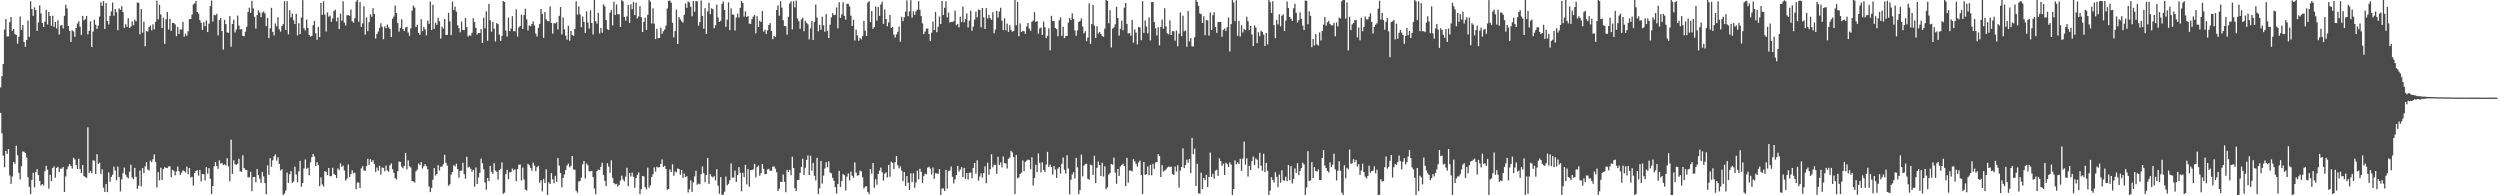 <?xml version="1.0" encoding="UTF-8"?>
<svg xmlns="http://www.w3.org/2000/svg" width="1920" height="150">
  <path d="M0 67.136h1v19.598H0zM1 58.510h1v43.907H1zM2 49.176h1v70.362H2zM3 22.725h1v105.745H3zM4 14.662h1v101.261H4zM5 27.971h1v90.186H5zM6 27.940h1v86.521H6zM7 16.975h1v117.712H7zM8 13.120h1v128.091H8zM9 23.629h1v111.950H9zM10 22.271h1v102.162H10zM11 26.238h1v99.438H11zM12 26.801h1v85.131H12zM13 33.530h1v85.721H13zM14 28.257h1v104.472H14zM15 12.673h1v125.107H15zM16 23.055h1v104.617H16zM17 19.178h1v97.071H17zM18 32.274h1v84.320H18zM19 35.924h1v81.600H19zM20 30.663h1v90.333H20zM21 15.736h1v120.338H21zM22 28.292h1v115.179H22zM23 0.997h1v148.107H23zM24 6.941h1v131.222H24zM25 12.156h1v120.577H25zM26 5.611h1v138.297H26zM27 7.738h1v124.369H27zM28 23.750h1v106.156H28zM29 17.205h1v117.254H29zM30 4.163h1v134.720H30zM31 10.290h1v132.211H31zM32 17.567h1v123.800H32zM33 20.753h1v121.669H33zM34 16.669h1v114.850H34zM35 7.595h1v119.717H35zM36 18.794h1v111.624H36zM37 9.198h1v135.692H37zM38 12.306h1v121.964H38zM39 19.877h1v119.218H39zM40 12.059h1v117.005H40zM41 20.598h1v107.238H41zM42 16.908h1v119.589H42zM43 21.826h1v107.162H43zM44 15.574h1v112.575H44zM45 26.514h1v105.651H45zM46 19.721h1v109.772H46zM47 19.165h1v110.367H47zM48 21.860h1v106.370H48zM49 12.159h1v135.294H49zM50 3.651h1v131.862H50zM51 6.449h1v123.534H51zM52 19.962h1v107.855H52zM53 23.795h1v102.262H53zM54 32.215h1v95.323H54zM55 23.271h1v106.234H55zM56 24.121h1v97.042H56zM57 28.193h1v94.283H57zM58 21.486h1v105.258H58zM59 18.091h1v111.691H59zM60 16.316h1v105.592H60zM61 20.518h1v109.375H61zM62 26.788h1v106.112H62zM63 12.186h1v114.586H63zM64 15.596h1v119.598H64zM65 14.702h1v121.278H65zM66 12.219h1v124.362H66zM67 26.420h1v71.394H67zM68 23.681h1v109.233H68zM69 16.435h1v114.854H69zM70 36.167h1v96.894H70zM71 24.280h1v98.848H71zM72 15.181h1v108.221H72zM73 19.009h1v114.613H73zM74 22.237h1v96.250H74zM75 19.621h1v106.284H75zM76 12.773h1v112.147H76zM77 1.677h1v132.029H77zM78 4.495h1v125.524H78zM79 0.798h1v143.355H79zM80 22.162h1v125.230H80zM81 2.310h1v138.950H81zM82 16.149h1v131.395H82zM83 18.764h1v113.657H83zM84 12.233h1v127.398H84zM85 8.766h1v127.142H85zM86 1.965h1v132.182H86zM87 12.080h1v115.893H87zM88 6.905h1v124.092H88zM89 9.359h1v129.071H89zM90 23.245h1v104.633H90zM91 6.431h1v129.577H91zM92 7.503h1v139.494H92zM93 4.726h1v133.080H93zM94 9.249h1v123.733H94zM95 21.380h1v107.332H95zM96 18.572h1v115.469H96zM97 20.610h1v115.292H97zM98 14.029h1v123.039H98zM99 21.515h1v110.450H99zM100 20.441h1v106.048H100zM101 16.370h1v119.989H101zM102 19.379h1v118.245H102zM103 15.071h1v113.878H103zM104 16.365h1v119.460H104zM105 1.949h1v143.053H105zM106 2.139h1v140.511H106zM107 26.353h1v104.600H107zM108 6.958h1v136.146H108zM109 25.100h1v103.977H109zM110 16.682h1v116.195H110zM111 35.550h1v92.241H111zM112 23.861h1v100.683H112zM113 24.229h1v105.993H113zM114 20.747h1v110.315H114zM115 19.683h1v103.627H115zM116 23.315h1v101.278H116zM117 18.668h1v103.641H117zM118 22.549h1v96.007H118zM119 16.728h1v107.574H119zM120 0.506h1v143.452H120zM121 14.839h1v117.386H121zM122 3.629h1v134.912H122zM123 11.118h1v117.663H123zM124 21.516h1v116.756H124zM125 13.624h1v116.175H125zM126 33.706h1v94.763H126zM127 14.798h1v114.097H127zM128 9.121h1v120.018H128zM129 22.617h1v105.213H129zM130 14.377h1v113.307H130zM131 23.711h1v112.340H131zM132 17.594h1v112.819H132zM133 17.688h1v113.459H133zM134 18.723h1v115.927H134zM135 27.870h1v103.838H135zM136 20.779h1v107.172H136zM137 26.101h1v105.496H137zM138 22.566h1v111.786H138zM139 22.682h1v109.910H139zM140 16.759h1v114.025H140zM141 28.179h1v103.266H141zM142 25.785h1v106.735H142zM143 27.456h1v100.477H143zM144 24.011h1v109.809H144zM145 14.688h1v114.321H145zM146 14.569h1v121.662H146zM147 11.147h1v124.686H147zM148 3.373h1v139.187H148zM149 2.636h1v130.293H149zM150 0.646h1v130.599H150zM151 9.186h1v121.594H151zM152 10.425h1v124.415H152zM153 15.394h1v115.094H153zM154 17.451h1v121.851H154zM155 22.960h1v110.674H155zM156 17.002h1v116.828H156zM157 20.109h1v118.476H157zM158 15.705h1v112.608H158zM159 24.617h1v108.772H159zM160 18.152h1v110.990H160zM161 4.655h1v132.607H161zM162 0.408h1v148.606H162zM163 16.521h1v126.367H163zM164 11.440h1v116.301H164zM165 11.758h1v112.601H165zM166 10.585h1v116.967H166zM167 27.123h1v102.584H167zM168 15.463h1v107.718H168zM169 13.823h1v111.830H169zM170 23.813h1v101.275H170zM171 38.030h1v88.750H171zM172 15.206h1v111.032H172zM173 18.558h1v108.460H173zM174 24.873h1v96.624H174zM175 25.177h1v102.625H175zM176 12.404h1v126.869H176zM177 35.856h1v71.402H177zM178 18.450h1v115.117H178zM179 15.103h1v108.105H179zM180 24.958h1v101.172H180zM181 22.685h1v103.892H181zM182 11.987h1v113.798H182zM183 19.662h1v102.304H183zM184 22.509h1v109.035H184zM185 22.381h1v109.588H185zM186 27.476h1v91.842H186zM187 27.851h1v101.206H187zM188 24.327h1v106.048H188zM189 20.538h1v110.098H189zM190 9.273h1v126.975H190zM191 5.865h1v130.252H191zM192 9.827h1v122.113H192zM193 0.653h1v146.219H193zM194 6.428h1v129.610H194zM195 12.843h1v122.981H195zM196 21.901h1v118.136H196zM197 11.590h1v118.298H197zM198 7.979h1v126.557H198zM199 9.650h1v127.616H199zM200 13.232h1v127.194H200zM201 9.710h1v122.322H201zM202 8.823h1v126.704H202zM203 10.277h1v130.362H203zM204 20.085h1v128.984H204zM205 13.873h1v113.144H205zM206 29.300h1v104.987H206zM207 21.685h1v99.811H207zM208 5.977h1v122.066H208zM209 24.461h1v98.698H209zM210 27.185h1v92.826H210zM211 18.000h1v100.504H211zM212 20.268h1v103.068H212zM213 13.255h1v107.543H213zM214 22.508h1v103.375H214zM215 24.281h1v106.637H215zM216 20.016h1v109.951H216zM217 18.514h1v132.666H217zM218 0.900h1v147.723H218zM219 23.007h1v123.348H219zM220 0.854h1v131.728H220zM221 26.386h1v114.116H221zM222 7.891h1v126.017H222zM223 13.342h1v118.042H223zM224 10.446h1v129.977H224zM225 15.511h1v123.839H225zM226 18.501h1v109.558H226zM227 10.641h1v123.466H227zM228 27.119h1v112.804H228zM229 17.840h1v113.719H229zM230 26.178h1v97.380H230zM231 13.481h1v129.932H231zM232 0.090h1v140.493H232zM233 21.701h1v107.657H233zM234 23.329h1v99.162H234zM235 15.063h1v114.592H235zM236 21.455h1v107.379H236zM237 26.876h1v107.794H237zM238 28.237h1v96.420H238zM239 27.471h1v93.258H239zM240 19.360h1v98.863H240zM241 16.084h1v104.130H241zM242 25.605h1v101.931H242zM243 30.544h1v93.977H243zM244 20.506h1v106.364H244zM245 28.483h1v114.541H245zM246 2.309h1v133.922H246zM247 11.379h1v130.303H247zM248 1.049h1v142.198H248zM249 11.180h1v120.280H249zM250 24.242h1v107.780H250zM251 9.449h1v125.052H251zM252 12.846h1v116.165H252zM253 11.916h1v123.413H253zM254 16.761h1v118.552H254zM255 14.114h1v114.705H255zM256 8.491h1v125.046H256zM257 7.400h1v126.993H257zM258 16.412h1v120.414H258zM259 13.428h1v115.937H259zM260 22.331h1v108.390H260zM261 10.478h1v114.944H261zM262 15.855h1v112.297H262zM263 0.947h1v126.202H263zM264 17.366h1v113.597H264zM265 19.534h1v119.127H265zM266 11.836h1v125.403H266zM267 11.545h1v114.786H267zM268 12.138h1v123.867H268zM269 7.252h1v126.508H269zM270 16.228h1v114.527H270zM271 17.440h1v115.756H271zM272 14.053h1v118.534H272zM273 1.237h1v144.058H273zM274 -2.274h1v142.358H274zM275 16.671h1v123.613H275zM276 1.573h1v142.739H276zM277 20.629h1v108.714H277zM278 17.971h1v109.709H278zM279 4.787h1v126.094H279zM280 26.590h1v104.671H280zM281 13.389h1v114.201H281zM282 23.922h1v98.086H282zM283 17.041h1v109.590H283zM284 11.051h1v111.158H284zM285 12.921h1v111.559H285zM286 6.366h1v116.658H286zM287 10.815h1v115.073H287zM288 29.592h1v102.398H288zM289 26.096h1v102.585H289zM290 24.220h1v106.923H290zM291 21.347h1v106.007H291zM292 17.874h1v116.234H292zM293 20.520h1v108.122H293zM294 30.179h1v98.688H294zM295 20.244h1v111.266H295zM296 21.636h1v105.482H296zM297 18.829h1v112.153H297zM298 21.075h1v110.761H298zM299 22.265h1v104.637H299zM300 28.485h1v96.989H300zM301 14.366h1v115.566H301zM302 12.666h1v120.042H302zM303 4.306h1v132.573H303zM304 9.987h1v127.875H304zM305 17.717h1v113.728H305zM306 24.271h1v99.787H306zM307 21.543h1v102.837H307zM308 14.799h1v113.148H308zM309 22.348h1v106.931H309zM310 23.876h1v103.520H310zM311 21.119h1v96.355H311zM312 20.474h1v109.571H312zM313 24.955h1v98.193H313zM314 27.517h1v100.123H314zM315 21.780h1v106.790H315zM316 8.161h1v130.887H316zM317 4.268h1v135.044H317zM318 5.889h1v134.279H318zM319 20.815h1v110.763H319zM320 18.985h1v111.204H320zM321 25.366h1v100.172H321zM322 26.689h1v100.175H322zM323 14.807h1v109.597H323zM324 23.861h1v105.558H324zM325 20.684h1v107.002H325zM326 22.589h1v103.530H326zM327 27.134h1v100.491H327zM328 15.749h1v114.226H328zM329 18.281h1v124.949H329zM330 1.171h1v146.394H330zM331 23.110h1v121.230H331zM332 3.734h1v134.353H332zM333 22.177h1v106.901H333zM334 17.362h1v117.429H334zM335 19.062h1v114.564H335zM336 13.660h1v113.165H336zM337 16.291h1v114.621H337zM338 29.577h1v98.525H338zM339 20.446h1v107.506H339zM340 21.919h1v104.253H340zM341 14.564h1v104.329H341zM342 26.769h1v98.315H342zM343 26.830h1v100.344H343zM344 9.806h1v132.834H344zM345 16.411h1v125.148H345zM346 26.985h1v107.116H346zM347 1.236h1v130.891H347zM348 7.733h1v119.162H348zM349 5.065h1v122.837H349zM350 8.927h1v116.803H350zM351 19.409h1v110.430H351zM352 21.655h1v114.796H352zM353 24.837h1v106.416H353zM354 16.532h1v114.385H354zM355 23.016h1v102.032H355zM356 23.172h1v110.603H356zM357 13.847h1v123.434H357zM358 20.785h1v99.612H358zM359 28.070h1v100.583H359zM360 27.148h1v100.908H360zM361 27.498h1v102.154H361zM362 25.156h1v106.816H362zM363 14.017h1v116.515H363zM364 16.939h1v126.436H364zM365 21.404h1v107.225H365zM366 26.483h1v114.857H366zM367 25.335h1v111.058H367zM368 25.347h1v107.406H368zM369 22.366h1v99.463H369zM370 32.953h1v92.437H370zM371 13.573h1v116.461H371zM372 21.710h1v118.466H372zM373 8.690h1v137.012H373zM374 31.313h1v105.323H374zM375 3.016h1v136.109H375zM376 15.573h1v111.875H376zM377 24.268h1v107.644H377zM378 16.819h1v116.724H378zM379 22.014h1v103.380H379zM380 31.831h1v99.132H380zM381 17.704h1v114.212H381zM382 18.579h1v119.413H382zM383 26.627h1v103.905H383zM384 31.514h1v98.145H384zM385 27.562h1v97.182H385zM386 0.781h1v148.076H386zM387 1.540h1v146.390H387zM388 23.455h1v110.274H388zM389 27.998h1v102.446H389zM390 13.499h1v124.145H390zM391 23.922h1v108.411H391zM392 21.929h1v110.182H392zM393 12.458h1v116.911H393zM394 23.923h1v106.719H394zM395 24.011h1v106.047H395zM396 7.094h1v131.964H396zM397 28.031h1v101.882H397zM398 21.015h1v105.480H398zM399 19.979h1v106.313H399zM400 11.272h1v127.333H400zM401 22.237h1v106.480H401zM402 11.586h1v126.257H402zM403 6.645h1v139.001H403zM404 14.881h1v131.441H404zM405 23.382h1v102.484H405zM406 19.508h1v107.382H406zM407 20.153h1v108.779H407zM408 18.504h1v112.608H408zM409 16.359h1v108.496H409zM410 19.662h1v107.548H410zM411 25.855h1v105.616H411zM412 28.037h1v100.364H412zM413 21.356h1v105.966H413zM414 18.340h1v121.927H414zM415 6.904h1v131.493H415zM416 10.655h1v136.270H416zM417 29.010h1v108.390H417zM418 9.225h1v131.392H418zM419 14.922h1v115.085H419zM420 16.170h1v133.589H420zM421 16.313h1v123.721H421zM422 4.935h1v136.430H422zM423 17.522h1v115.410H423zM424 25.828h1v111.953H424zM425 17.777h1v122.999H425zM426 18.043h1v116.972H426zM427 17.050h1v122.523H427zM428 22.627h1v98.752H428zM429 12.130h1v115.035H429zM430 5.363h1v127.429H430zM431 26.428h1v117.514H431zM432 13.391h1v123.237H432zM433 22.514h1v111.455H433zM434 27.414h1v103.217H434zM435 30.466h1v96.643H435zM436 19.760h1v105.912H436zM437 31.261h1v97.236H437zM438 23.764h1v103.602H438zM439 26.833h1v93.047H439zM440 27.565h1v102.590H440zM441 22.272h1v108.144H441zM442 0.970h1v145.564H442zM443 11.180h1v136.780H443zM444 4.890h1v134.531H444zM445 11.076h1v127.866H445zM446 20.890h1v115.504H446zM447 12.673h1v113.537H447zM448 16.774h1v106.855H448zM449 25.341h1v111.725H449zM450 8.654h1v116.938H450zM451 17.195h1v109.736H451zM452 21.925h1v109.645H452zM453 7.934h1v123.680H453zM454 17.640h1v113.567H454zM455 26.491h1v109.447H455zM456 -0.204h1v144.940H456zM457 16.301h1v132.829H457zM458 18.124h1v113.304H458zM459 9.836h1v120.372H459zM460 25.677h1v104.896H460zM461 21.377h1v106.731H461zM462 25.073h1v99.930H462zM463 3.335h1v130.920H463zM464 4.854h1v134.025H464zM465 15.323h1v127.554H465zM466 22.432h1v102.954H466zM467 23.021h1v104.853H467zM468 9.774h1v122.893H468zM469 7.627h1v115.553H469zM470 19.501h1v117.037H470zM471 1.394h1v139.204H471zM472 11.534h1v130.052H472zM473 3.374h1v137.789H473zM474 10.965h1v132.294H474zM475 10.964h1v131.086H475zM476 20.709h1v117.970H476zM477 0.125h1v134.774H477zM478 1.013h1v136.755H478zM479 13.005h1v126.218H479zM480 15.830h1v119.836H480zM481 12.521h1v116.284H481zM482 3.839h1v139.109H482zM483 17.634h1v115.290H483zM484 3.282h1v132.220H484zM485 7.046h1v125.500H485zM486 1.629h1v134.167H486zM487 11.583h1v132.580H487zM488 1.974h1v134.835H488zM489 14.205h1v120.066H489zM490 12.661h1v119.777H490zM491 4.702h1v144.401H491zM492 13.217h1v132.087H492zM493 24.553h1v110.576H493zM494 16.818h1v118.692H494zM495 13.555h1v130.217H495zM496 23.001h1v122.434H496zM497 11.403h1v117.385H497zM498 -2.395h1v146.525H498zM499 1.274h1v141.096H499zM500 18.024h1v117.943H500zM501 6.439h1v127.449H501zM502 18.160h1v110.408H502zM503 30.038h1v101.745H503zM504 22.056h1v105.988H504zM505 29.374h1v99.280H505zM506 29.129h1v99.300H506zM507 21.272h1v104.646H507zM508 26.002h1v96.428H508zM509 23.985h1v104.200H509zM510 22.639h1v104.713H510zM511 19.634h1v110.148H511zM512 6.516h1v139.223H512zM513 0.646h1v144.498H513zM514 0.409h1v129.743H514zM515 2.066h1v130.053H515zM516 17.490h1v108.652H516zM517 28.727h1v106.176H517zM518 23.908h1v107.755H518zM519 7.438h1v124.991H519zM520 33.796h1v95.548H520zM521 13.074h1v116.804H521zM522 14.876h1v119.295H522zM523 16.294h1v114.243H523zM524 17.400h1v119.212H524zM525 11.352h1v121.995H525zM526 2.665h1v133.413H526zM527 6.023h1v129.288H527zM528 1.088h1v146.721H528zM529 1.868h1v143.481H529zM530 5.140h1v133.419H530zM531 12.513h1v134.849H531zM532 0.764h1v139.318H532zM533 8.950h1v126.515H533zM534 0.817h1v130.309H534zM535 0.999h1v140.859H535zM536 19.714h1v121.282H536zM537 16.889h1v124.614H537zM538 0.344h1v133.451H538zM539 12.169h1v115.675H539zM540 22.028h1v110.999H540zM541 6.312h1v133.620H541zM542 26.081h1v108.268H542zM543 8.762h1v112.514H543zM544 2.091h1v139.179H544zM545 10.850h1v122.940H545zM546 6.371h1v129.169H546zM547 7.035h1v129.230H547zM548 21.688h1v113.649H548zM549 19.428h1v119.123H549zM550 3.571h1v126.358H550zM551 13.479h1v129.142H551zM552 16.873h1v131.934H552zM553 15.916h1v120.102H553zM554 2.978h1v147.629H554zM555 1.129h1v148.291H555zM556 7.661h1v139.519H556zM557 20.603h1v115.037H557zM558 15.070h1v127.321H558zM559 1.904h1v139.238H559zM560 23.198h1v115.258H560zM561 6.468h1v119.068H561zM562 11.107h1v125.324H562zM563 11.377h1v125.023H563zM564 23.441h1v107.572H564zM565 13.454h1v126.235H565zM566 10.462h1v123.956H566zM567 13.448h1v114.893H567zM568 6.060h1v126.642H568zM569 0.877h1v146.021H569zM570 2.249h1v130.499H570zM571 12.769h1v123.357H571zM572 8.732h1v117.887H572zM573 12.991h1v128.686H573zM574 12.379h1v117.501H574zM575 18.213h1v125.185H575zM576 18.271h1v112.319H576zM577 14.702h1v115.975H577zM578 12.744h1v117.192H578zM579 11.515h1v114.372H579zM580 25.590h1v110.656H580zM581 12.496h1v115.687H581zM582 20.753h1v106.393H582zM583 15.941h1v119.042H583zM584 16.945h1v116.130H584zM585 8.311h1v117.634H585zM586 24.248h1v105.419H586zM587 22.848h1v110.999H587zM588 26.043h1v107.547H588zM589 23.305h1v106.842H589zM590 19.178h1v110.463H590zM591 17.739h1v113.365H591zM592 23.762h1v107.477H592zM593 30.080h1v98.009H593zM594 27.662h1v100.096H594zM595 28.324h1v101.250H595zM596 7.679h1v124.577H596zM597 4.089h1v142.566H597zM598 12.071h1v132.828H598zM599 0.996h1v138.612H599zM600 5.878h1v133.844H600zM601 15.461h1v118.572H601zM602 19.855h1v119.774H602zM603 20.109h1v127.552H603zM604 26.578h1v103.946H604zM605 12.899h1v119.344H605zM606 2.651h1v127.832H606zM607 1.015h1v133.606H607zM608 22.610h1v97.837H608zM609 1.132h1v127.948H609zM610 5.694h1v138.847H610zM611 0.434h1v146.285H611zM612 14.176h1v124.151H612zM613 16.271h1v121.901H613zM614 22.133h1v110.639H614zM615 14.930h1v113.266H615zM616 13.613h1v108.293H616zM617 23.962h1v110.423H617zM618 15.910h1v112.981H618zM619 17.512h1v105.309H619zM620 18.617h1v100.740H620zM621 30.279h1v104.195H621zM622 21.806h1v97.803H622zM623 16.213h1v114.873H623zM624 30.692h1v94.354H624zM625 16.836h1v118.197H625zM626 3.531h1v135.061H626zM627 13.459h1v107.789H627zM628 24.001h1v124.927H628zM629 19.173h1v125.423H629zM630 22.875h1v100.674H630zM631 12.778h1v128.213H631zM632 19.388h1v115.450H632zM633 24.380h1v105.032H633zM634 10.850h1v113.784H634zM635 23.641h1v104.839H635zM636 29.220h1v94.677H636zM637 18.978h1v113.569H637zM638 13.288h1v119.861H638zM639 10.116h1v126.437H639zM640 11.688h1v127.164H640zM641 11.326h1v132.357H641zM642 5.725h1v142.906H642zM643 21.769h1v119.615H643zM644 1.682h1v129.526H644zM645 13.655h1v129.918H645zM646 11.007h1v128.047H646zM647 1.673h1v132.036H647zM648 12.200h1v122.348H648zM649 15.126h1v131.228H649zM650 2.896h1v132.806H650zM651 2.993h1v130.235H651zM652 4.913h1v133.693H652zM653 12.008h1v119.852H653zM654 19.911h1v115.059H654zM655 15.162h1v121.395H655zM656 31.090h1v93.619H656zM657 22.702h1v109.819H657zM658 27.245h1v107.634H658zM659 31.270h1v103.328H659zM660 29.093h1v101.920H660zM661 30.254h1v101.374H661zM662 27.715h1v108.506H662zM663 16.039h1v128.753H663zM664 23.535h1v119.860H664zM665 27.604h1v115.300H665zM666 2.013h1v145.416H666zM667 0.878h1v148.119H667zM668 16.970h1v112.933H668zM669 8.457h1v124.741H669zM670 22.129h1v103.071H670zM671 20.806h1v123.440H671zM672 4.977h1v132.647H672zM673 15.792h1v126.097H673zM674 5.356h1v128.259H674zM675 12.208h1v118.755H675zM676 3.492h1v125.203H676zM677 1.407h1v130.857H677zM678 18.332h1v120.403H678zM679 7.272h1v126.137H679zM680 14.597h1v117.753H680zM681 20.159h1v116.158H681zM682 17.267h1v109.425H682zM683 11.455h1v124.296H683zM684 21.564h1v102.712H684zM685 20.693h1v104.332H685zM686 26.595h1v103.287H686zM687 28.818h1v95.801H687zM688 26.368h1v93.463H688zM689 24.432h1v102.506H689zM690 20.356h1v108.952H690zM691 32.061h1v95.699H691zM692 12.894h1v118.129H692zM693 16.270h1v122.825H693zM694 13.235h1v118.917H694zM695 8.904h1v133.889H695zM696 0.291h1v134.941H696zM697 12.428h1v127.935H697zM698 8.756h1v137.210H698zM699 0.144h1v132.937H699zM700 13.453h1v126.446H700zM701 8.691h1v124.417H701zM702 11.445h1v132.682H702zM703 8.659h1v131.528H703zM704 7.438h1v123.561H704zM705 0.886h1v136.852H705zM706 7.507h1v122.067H706zM707 12.400h1v119.550H707zM708 17.975h1v122.531H708zM709 26.206h1v109.074H709zM710 24.238h1v109.130H710zM711 21.963h1v111.923H711zM712 21.913h1v106.868H712zM713 26.124h1v101.918H713zM714 31.514h1v97.998H714zM715 25.085h1v108.943H715zM716 16.535h1v112.116H716zM717 23.037h1v114.264H717zM718 9.102h1v123.916H718zM719 24.746h1v108.499H719zM720 20.529h1v113.046H720zM721 12.713h1v117.177H721zM722 18.408h1v135.431H722zM723 0.736h1v144.110H723zM724 11.581h1v132.991H724zM725 5.941h1v140.805H725zM726 1.009h1v129.474H726zM727 13.425h1v131.430H727zM728 9.606h1v121.842H728zM729 17.255h1v113.676H729zM730 16.730h1v111.173H730zM731 16.732h1v119.061H731zM732 16.370h1v124.478H732zM733 8.071h1v129.669H733zM734 19.421h1v114.967H734zM735 18.314h1v109.143H735zM736 21.012h1v110.821H736zM737 12.824h1v117.384H737zM738 16.965h1v111.428H738zM739 5.046h1v131.019H739zM740 17.081h1v111.907H740zM741 14.713h1v122.685H741zM742 10.299h1v122.580H742zM743 21.117h1v116.799H743zM744 15.855h1v116.853H744zM745 8.204h1v124.330H745zM746 23.614h1v113.347H746zM747 20.375h1v108.587H747zM748 15.073h1v110.045H748zM749 8.927h1v124.507H749zM750 13.306h1v109.820H750zM751 7.342h1v131.316H751zM752 7.688h1v127.910H752zM753 20.974h1v112.148H753zM754 6.165h1v130.287H754zM755 13.331h1v119.636H755zM756 22.239h1v105.505H756zM757 6.229h1v134.523H757zM758 14.160h1v110.836H758zM759 11.524h1v122.745H759zM760 14.002h1v115.963H760zM761 15.231h1v103.240H761zM762 9.415h1v119.105H762zM763 25.537h1v100.922H763zM764 22.640h1v104.023H764zM765 8.335h1v125.218H765zM766 13.459h1v106.947H766zM767 8.888h1v117.872H767zM768 5.921h1v118.873H768zM769 15.924h1v112.651H769zM770 23.131h1v97.032H770zM771 14.061h1v111.236H771zM772 23.267h1v102.251H772zM773 18.184h1v111.274H773zM774 24.455h1v97.501H774zM775 19.354h1v101.640H775zM776 22.936h1v92.882H776zM777 24.390h1v92.669H777zM778 23.833h1v96.795H778zM779 -5.354h1v154.350H779zM780 19.408h1v99.563H780zM781 1.453h1v135.497H781zM782 27.823h1v108.520H782zM783 17.965h1v115.643H783zM784 24.565h1v108.062H784zM785 23.581h1v99.633H785zM786 24.000h1v107.450H786zM787 26.014h1v98.406H787zM788 20.386h1v102.980H788zM789 17.654h1v104.861H789zM790 22.006h1v100.998H790zM791 23.664h1v106.294H791zM792 16.710h1v103.994H792zM793 15.885h1v126.626H793zM794 9.369h1v127.372H794zM795 16.818h1v109.747H795zM796 16.175h1v116.077H796zM797 25.877h1v91.977H797zM798 21.885h1v103.140H798zM799 21.099h1v111.309H799zM800 26.822h1v97.854H800zM801 16.529h1v113.955H801zM802 20.960h1v111.060H802zM803 29.241h1v97.158H803zM804 27.458h1v89.201H804zM805 21.775h1v106.406H805zM806 38.641h1v87.763H806zM807 12.148h1v116.185H807zM808 16.082h1v118.004H808zM809 16.243h1v111.220H809zM810 21.475h1v108.767H810zM811 22.446h1v114.204H811zM812 27.875h1v101.599H812zM813 15.630h1v112.610H813zM814 13.354h1v119.916H814zM815 27.530h1v98.273H815zM816 20.535h1v100.401H816zM817 29.277h1v101.132H817zM818 27.703h1v105.575H818zM819 27.586h1v91.644H819zM820 17.366h1v112.069H820zM821 13.905h1v135.370H821zM822 15.423h1v122.609H822zM823 10.270h1v123.723H823zM824 14.515h1v117.718H824zM825 23.387h1v113.684H825zM826 27.496h1v93.768H826zM827 23.371h1v105.123H827zM828 16.826h1v132.326H828zM829 16.196h1v129.763H829zM830 14.147h1v104.606H830zM831 20.442h1v115.056H831zM832 25.648h1v101.537H832zM833 23.983h1v102.052H833zM834 31.592h1v94.158H834zM835 28.824h1v108.555H835zM836 2.630h1v135.411H836zM837 33.710h1v92.741H837zM838 18.476h1v108.436H838zM839 3.841h1v130.532H839zM840 19.728h1v99.907H840zM841 29.127h1v111.566H841zM842 20.111h1v108.806H842zM843 25.743h1v98.333H843zM844 24.481h1v102.216H844zM845 26.069h1v109.059H845zM846 27.612h1v97.398H846zM847 28.231h1v107.395H847zM848 21.991h1v105.774H848zM849 -2.828h1v148.196H849zM850 0.716h1v143.139H850zM851 17.844h1v116.308H851zM852 7.853h1v125.152H852zM853 36.443h1v89.465H853zM854 21.983h1v104.512H854zM855 21.016h1v100.011H855zM856 18.711h1v113.829H856zM857 5.170h1v135.933H857zM858 13.796h1v115.972H858zM859 27.351h1v107.758H859zM860 22.130h1v105.711H860zM861 15.895h1v110.894H861zM862 23.268h1v102.423H862zM863 5.831h1v121.651H863zM864 2.323h1v140.634H864zM865 18.343h1v102.920H865zM866 25.758h1v114.543H866zM867 25.304h1v105.639H867zM868 27.456h1v103.532H868zM869 15.193h1v116.436H869zM870 32.789h1v89.460H870zM871 22.522h1v101.410H871zM872 25.053h1v100.705H872zM873 34.089h1v93.846H873zM874 20.637h1v104.102H874zM875 21.076h1v102.282H875zM876 30.898h1v103.492H876zM877 0.898h1v148.158H877zM878 25.224h1v99.192H878zM879 15.717h1v118.636H879zM880 20.437h1v113.321H880zM881 25.663h1v102.207H881zM882 13.317h1v121.241H882zM883 31.006h1v95.560H883zM884 1.578h1v133.083H884zM885 1.590h1v124.283H885zM886 16.941h1v112.734H886zM887 21.690h1v103.151H887zM888 27.265h1v97.163H888zM889 20.821h1v97.561H889zM890 34.809h1v85.123H890zM891 20.659h1v115.273H891zM892 15.051h1v111.821H892zM893 22.062h1v109.720H893zM894 6.326h1v124.595H894zM895 20.311h1v109.890H895zM896 25.608h1v103.073H896zM897 26.345h1v101.556H897zM898 15.601h1v112.778H898zM899 26.874h1v101.101H899zM900 23.838h1v109.859H900zM901 24.014h1v110.338H901zM902 31.226h1v96.647H902zM903 23.431h1v108.284H903zM904 35.535h1v91.411H904zM905 25.807h1v118.323H905zM906 9.577h1v121.381H906zM907 27.797h1v100.475H907zM908 12.041h1v101.886H908zM909 24.019h1v105.108H909zM910 23.443h1v103.329H910zM911 35.962h1v86.654H911zM912 8.460h1v116.530H912zM913 31.730h1v90.325H913zM914 29.238h1v103.763H914zM915 35.586h1v70.320H915zM916 35.693h1v82.709H916zM917 28.645h1v85.498H917zM918 -1.156h1v143.940H918zM919 1.454h1v124.322H919zM920 4.507h1v143.945H920zM921 10.276h1v138.530H921zM922 10.902h1v121.696H922zM923 17.596h1v127.600H923zM924 12.507h1v124.218H924zM925 27.018h1v111.398H925zM926 15.313h1v119.001H926zM927 15.612h1v128.094H927zM928 27.317h1v108.659H928zM929 9.584h1v107.615H929zM930 23.064h1v112.787H930zM931 11.683h1v121.775H931zM932 9.346h1v127.943H932zM933 20.771h1v110.238H933zM934 25.175h1v105.160H934zM935 16.944h1v118.079H935zM936 16.880h1v104.723H936zM937 16.912h1v106.811H937zM938 28.220h1v99.062H938zM939 22.901h1v102.803H939zM940 21.924h1v112.492H940zM941 23.777h1v101.276H941zM942 20.961h1v105.113H942zM943 13.445h1v114.822H943zM944 39.533h1v85.164H944zM945 18.551h1v107.884H945zM946 -0.740h1v152.628H946zM947 1.771h1v143.406H947zM948 16.217h1v106.897H948zM949 0.156h1v126.077H949zM950 27.570h1v97.107H950zM951 16.005h1v109.927H951zM952 28.043h1v93.881H952zM953 19.459h1v111.823H953zM954 24.931h1v96.811H954zM955 22.165h1v86.609H955zM956 23.107h1v103.378H956zM957 12.808h1v108.785H957zM958 16.326h1v119.286H958zM959 23.142h1v104.174H959zM960 19.943h1v110.742H960zM961 26.531h1v97.205H961zM962 35.394h1v84.895H962zM963 19.572h1v107.259H963zM964 21.168h1v100.491H964zM965 33.131h1v89.548H965zM966 24.755h1v104.505H966zM967 27.786h1v89.551H967zM968 23.536h1v103.698H968zM969 24.580h1v106.580H969zM970 26.516h1v91.550H970zM971 35.395h1v96.833H971zM972 25.292h1v99.859H972zM973 34.021h1v97.172H973zM974 -6.548h1v156.839H974zM975 1.581h1v144.832H975zM976 9.942h1v126.164H976zM977 0.983h1v137.244H977zM978 19.309h1v120.954H978zM979 29.274h1v103.045H979zM980 15.482h1v120.336H980zM981 18.745h1v124.956H981zM982 10.944h1v123.151H982zM983 20.263h1v120.050H983zM984 12.103h1v118.653H984zM985 10.998h1v127.392H985zM986 23.783h1v115.037H986zM987 15.845h1v119.934H987zM988 1.147h1v137.996H988zM989 6.197h1v120.409H989zM990 13.040h1v125.405H990zM991 14.425h1v113.222H991zM992 16.013h1v124.946H992zM993 6.372h1v130.986H993zM994 2.854h1v126.458H994zM995 9.944h1v122.887H995zM996 17.349h1v107.946H996zM997 15.389h1v119.086H997zM998 9.508h1v121.824H998zM999 14.444h1v114.651H999zM1000 19.631h1v105.322H1000zM1001 23.034h1v103.267H1001zM1002 0.470h1v157.138H1002zM1003 0.598h1v143.388H1003zM1004 18.629h1v97.503H1004zM1005 8.713h1v130.353H1005zM1006 12.139h1v126.366H1006zM1007 36.237h1v88.355H1007zM1008 29.970h1v106.876H1008zM1009 34.925h1v93.450H1009zM1010 26.184h1v105.135H1010zM1011 34.067h1v97.714H1011zM1012 35.000h1v95.025H1012zM1013 24.899h1v113.326H1013zM1014 31.085h1v107.182H1014zM1015 23.718h1v97.642H1015zM1016 18.911h1v96.336H1016zM1017 13.091h1v114.058H1017zM1018 19.727h1v109.296H1018zM1019 17.093h1v114.187H1019zM1020 16.014h1v116.494H1020zM1021 18.390h1v106.286H1021zM1022 19.456h1v108.931H1022zM1023 19.473h1v107.043H1023zM1024 17.516h1v100.576H1024zM1025 27.874h1v102.168H1025zM1026 17.192h1v121.390H1026zM1027 20.310h1v110.802H1027zM1028 13.470h1v110.330H1028zM1029 14.258h1v116.849H1029zM1030 0.992h1v146.921H1030zM1031 -0.679h1v152.195H1031zM1032 -0.223h1v127.219H1032zM1033 14.345h1v122.628H1033zM1034 1.859h1v127.009H1034zM1035 38.765h1v91.311H1035zM1036 12.897h1v101.940H1036zM1037 23.180h1v102.663H1037zM1038 18.758h1v106.518H1038zM1039 17.699h1v104.591H1039zM1040 15.503h1v109.108H1040zM1041 15.300h1v107.469H1041zM1042 28.717h1v99.169H1042zM1043 21.144h1v104.984H1043zM1044 30.978h1v103.356H1044zM1045 13.686h1v117.238H1045zM1046 24.029h1v101.706H1046zM1047 20.713h1v111.443H1047zM1048 12.668h1v123.022H1048zM1049 14.820h1v122.303H1049zM1050 14.969h1v120.138H1050zM1051 12.859h1v114.378H1051zM1052 10.171h1v122.500H1052zM1053 16.845h1v114.548H1053zM1054 25.740h1v105.382H1054zM1055 20.680h1v106.988H1055zM1056 18.882h1v114.221H1056zM1057 17.854h1v112.436H1057zM1058 6.664h1v149.434H1058zM1059 0.542h1v149.021H1059zM1060 15.009h1v122.625H1060zM1061 9.869h1v129.475H1061zM1062 15.336h1v123.809H1062zM1063 22.719h1v105.712H1063zM1064 16.714h1v103.526H1064zM1065 13.875h1v115.668H1065zM1066 24.079h1v104.039H1066zM1067 43.910h1v79.652H1067zM1068 17.002h1v102.044H1068zM1069 16.384h1v119.962H1069zM1070 15.231h1v113.248H1070zM1071 30.355h1v95.497H1071zM1072 18.177h1v108.497H1072zM1073 29.698h1v94.753H1073zM1074 25.188h1v94.264H1074zM1075 22.913h1v100.863H1075zM1076 25.039h1v105.064H1076zM1077 26.869h1v97.404H1077zM1078 33.643h1v87.833H1078zM1079 27.651h1v98.554H1079zM1080 21.453h1v103.107H1080zM1081 27.005h1v93.222H1081zM1082 23.801h1v91.414H1082zM1083 29.224h1v92.165H1083zM1084 25.253h1v103.293H1084zM1085 16.901h1v113.252H1085zM1086 -0.869h1v137.368H1086zM1087 1.093h1v151.995H1087zM1088 15.467h1v113.580H1088zM1089 1.019h1v145.829H1089zM1090 23.943h1v110.960H1090zM1091 2.399h1v133.793H1091zM1092 23.981h1v117.535H1092zM1093 23.947h1v97.015H1093zM1094 24.685h1v102.608H1094zM1095 17.374h1v113.566H1095zM1096 12.545h1v120.648H1096zM1097 16.477h1v117.824H1097zM1098 25.502h1v112.946H1098zM1099 4.932h1v131.937H1099zM1100 25.620h1v108.169H1100zM1101 29.639h1v105.897H1101zM1102 21.829h1v110.974H1102zM1103 18.367h1v111.761H1103zM1104 22.739h1v103.391H1104zM1105 36.784h1v78.481H1105zM1106 21.638h1v98.324H1106zM1107 23.079h1v96.404H1107zM1108 26.704h1v99.621H1108zM1109 28.930h1v96.857H1109zM1110 22.273h1v106.426H1110zM1111 32.139h1v98.937H1111zM1112 21.929h1v92.578H1112zM1113 26.513h1v99.588H1113zM1114 17.987h1v116.789H1114zM1115 2.086h1v150.881H1115zM1116 4.797h1v117.782H1116zM1117 7.200h1v133.413H1117zM1118 20.175h1v116.918H1118zM1119 10.007h1v125.531H1119zM1120 16.719h1v118.760H1120zM1121 10.909h1v122.925H1121zM1122 15.039h1v115.168H1122zM1123 8.879h1v117.570H1123zM1124 18.014h1v107.329H1124zM1125 15.226h1v121.491H1125zM1126 13.221h1v115.030H1126zM1127 26.527h1v106.545H1127zM1128 13.519h1v113.477H1128zM1129 34.719h1v89.275H1129zM1130 17.796h1v105.890H1130zM1131 19.044h1v103.565H1131zM1132 27.181h1v94.572H1132zM1133 23.112h1v101.313H1133zM1134 19.575h1v114.473H1134zM1135 35.440h1v87.351H1135zM1136 23.439h1v102.102H1136zM1137 21.197h1v107.352H1137zM1138 28.083h1v89.879H1138zM1139 22.881h1v103.025H1139zM1140 22.123h1v103.259H1140zM1141 25.944h1v101.372H1141zM1142 18.030h1v104.040H1142zM1143 0.085h1v150.281H1143zM1144 17.448h1v120.382H1144zM1145 19.271h1v117.599H1145zM1146 8.871h1v124.130H1146zM1147 7.411h1v109.711H1147zM1148 10.957h1v123.255H1148zM1149 18.847h1v111.864H1149zM1150 7.518h1v126.691H1150zM1151 19.687h1v119.833H1151zM1152 9.700h1v128.835H1152zM1153 9.712h1v129.474H1153zM1154 11.300h1v121.606H1154zM1155 15.464h1v112.727H1155zM1156 24.273h1v101.206H1156zM1157 19.198h1v102.042H1157zM1158 21.216h1v117.338H1158zM1159 31.454h1v97.202H1159zM1160 20.129h1v105.758H1160zM1161 17.121h1v103.204H1161zM1162 13.691h1v119.275H1162zM1163 18.489h1v110.185H1163zM1164 20.735h1v104.020H1164zM1165 13.186h1v118.622H1165zM1166 9.200h1v121.775H1166zM1167 7.882h1v128.723H1167zM1168 12.670h1v115.626H1168zM1169 14.226h1v115.995H1169zM1170 26.876h1v94.792H1170zM1171 -2.007h1v151.710H1171zM1172 14.640h1v120.897H1172zM1173 8.399h1v140.333H1173zM1174 21.114h1v114.438H1174zM1175 15.894h1v109.117H1175zM1176 15.047h1v110.563H1176zM1177 27.754h1v101.917H1177zM1178 25.127h1v102.228H1178zM1179 23.066h1v112.626H1179zM1180 20.960h1v107.682H1180zM1181 20.920h1v102.505H1181zM1182 24.540h1v97.206H1182zM1183 26.182h1v96.757H1183zM1184 25.416h1v100.447H1184zM1185 19.065h1v107.807H1185zM1186 29.846h1v97.550H1186zM1187 22.858h1v102.361H1187zM1188 29.587h1v88.377H1188zM1189 25.902h1v101.243H1189zM1190 36.577h1v81.962H1190zM1191 31.366h1v96.288H1191zM1192 30.533h1v89.296H1192zM1193 23.660h1v104.766H1193zM1194 32.664h1v88.102H1194zM1195 21.649h1v106.203H1195zM1196 25.031h1v97.460H1196zM1197 23.332h1v103.075H1197zM1198 19.145h1v106.167H1198zM1199 0.748h1v149.425H1199zM1200 17.811h1v125.331H1200zM1201 13.526h1v114.849H1201zM1202 -0.240h1v139.372H1202zM1203 15.953h1v113.556H1203zM1204 17.955h1v118.037H1204zM1205 4.953h1v131.574H1205zM1206 18.351h1v119.957H1206zM1207 8.126h1v126.231H1207zM1208 11.495h1v125.014H1208zM1209 5.357h1v130.738H1209zM1210 1.396h1v128.831H1210zM1211 14.239h1v115.848H1211zM1212 12.517h1v115.212H1212zM1213 13.734h1v124.873H1213zM1214 15.743h1v122.765H1214zM1215 20.123h1v122.544H1215zM1216 9.178h1v127.793H1216zM1217 8.266h1v131.537H1217zM1218 14.766h1v119.978H1218zM1219 16.229h1v118.642H1219zM1220 12.344h1v124.878H1220zM1221 18.761h1v118.139H1221zM1222 14.313h1v124.686H1222zM1223 25.846h1v115.251H1223zM1224 25.710h1v106.049H1224zM1225 32.091h1v101.840H1225zM1226 16.196h1v113.336H1226zM1227 -2.750h1v152.689H1227zM1228 0.807h1v146.074H1228zM1229 14.656h1v123.376H1229zM1230 14.292h1v118.491H1230zM1231 19.381h1v112.684H1231zM1232 19.872h1v111.699H1232zM1233 25.758h1v102.211H1233zM1234 25.998h1v102.041H1234zM1235 20.042h1v110.784H1235zM1236 13.604h1v114.254H1236zM1237 24.659h1v100.808H1237zM1238 18.059h1v107.862H1238zM1239 28.453h1v94.582H1239zM1240 8.301h1v114.346H1240zM1241 22.895h1v104.376H1241zM1242 17.840h1v111.228H1242zM1243 11.987h1v115.173H1243zM1244 10.534h1v121.082H1244zM1245 25.299h1v115.040H1245zM1246 13.021h1v114.258H1246zM1247 18.892h1v114.274H1247zM1248 25.217h1v102.532H1248zM1249 23.060h1v111.685H1249zM1250 17.632h1v109.837H1250zM1251 14.091h1v117.116H1251zM1252 16.819h1v123.491H1252zM1253 12.771h1v116.422H1253zM1254 21.595h1v113.333H1254zM1255 -0.978h1v152.046H1255zM1256 5.609h1v143.279H1256zM1257 14.182h1v117.172H1257zM1258 12.523h1v125.291H1258zM1259 15.846h1v110.194H1259zM1260 15.537h1v124.955H1260zM1261 21.635h1v103.946H1261zM1262 21.054h1v114.259H1262zM1263 14.084h1v123.527H1263zM1264 18.462h1v111.759H1264zM1265 14.198h1v116.942H1265zM1266 16.084h1v107.296H1266zM1267 31.067h1v98.219H1267zM1268 23.261h1v103.901H1268zM1269 13.349h1v109.167H1269zM1270 15.027h1v117.260H1270zM1271 10.059h1v120.711H1271zM1272 17.901h1v108.082H1272zM1273 4.470h1v134.391H1273zM1274 20.437h1v111.620H1274zM1275 10.836h1v125.448H1275zM1276 16.848h1v118.345H1276zM1277 10.651h1v129.867H1277zM1278 12.015h1v131.340H1278zM1279 19.019h1v114.486H1279zM1280 29.492h1v97.530H1280zM1281 31.304h1v86.318H1281zM1282 21.121h1v104.412H1282zM1283 -0.361h1v153.185H1283zM1284 1.344h1v148.403H1284zM1285 9.414h1v122.968H1285zM1286 1.656h1v138.283H1286zM1287 0.974h1v127.010H1287zM1288 17.694h1v110.543H1288zM1289 15.938h1v119.842H1289zM1290 20.147h1v114.236H1290zM1291 12.407h1v130.137H1291zM1292 19.420h1v108.851H1292zM1293 27.130h1v111.229H1293zM1294 16.387h1v113.547H1294zM1295 26.988h1v107.164H1295zM1296 14.282h1v115.942H1296zM1297 25.104h1v104.494H1297zM1298 15.993h1v110.146H1298zM1299 24.910h1v99.602H1299zM1300 14.553h1v118.868H1300zM1301 28.933h1v104.291H1301zM1302 4.669h1v123.567H1302zM1303 23.301h1v103.058H1303zM1304 38.692h1v81.217H1304zM1305 20.875h1v94.027H1305zM1306 17.347h1v106.232H1306zM1307 36.553h1v79.664H1307zM1308 33.679h1v92.930H1308zM1309 37.233h1v86.947H1309zM1310 21.541h1v95.452H1310zM1311 -1.805h1v147.570H1311zM1312 1.795h1v138.479H1312zM1313 22.747h1v108.934H1313zM1314 1.400h1v136.695H1314zM1315 23.780h1v105.457H1315zM1316 19.246h1v118.504H1316zM1317 9.978h1v138.044H1317zM1318 17.771h1v121.279H1318zM1319 1.045h1v139.588H1319zM1320 15.182h1v131.823H1320zM1321 22.644h1v120.565H1321zM1322 14.723h1v115.649H1322zM1323 12.828h1v128.312H1323zM1324 18.497h1v107.956H1324zM1325 10.911h1v136.140H1325zM1326 18.723h1v105.013H1326zM1327 19.600h1v118.689H1327zM1328 26.561h1v104.041H1328zM1329 18.258h1v110.278H1329zM1330 27.457h1v99.889H1330zM1331 17.728h1v110.825H1331zM1332 20.432h1v112.474H1332zM1333 19.448h1v100.161H1333zM1334 22.778h1v107.647H1334zM1335 17.622h1v115.271H1335zM1336 19.726h1v95.671H1336zM1337 33.409h1v98.609H1337zM1338 23.851h1v100.937H1338zM1339 1.837h1v146.045H1339zM1340 0.934h1v147.841H1340zM1341 0.595h1v133.323H1341zM1342 4.780h1v127.104H1342zM1343 2.613h1v137.611H1343zM1344 13.360h1v121.581H1344zM1345 9.607h1v133.895H1345zM1346 1.192h1v136.653H1346zM1347 6.908h1v131.793H1347zM1348 15.665h1v117.726H1348zM1349 7.510h1v126.874H1349zM1350 17.574h1v112.173H1350zM1351 13.436h1v114.515H1351zM1352 4.662h1v127.329H1352zM1353 8.944h1v123.892H1353zM1354 9.204h1v121.058H1354zM1355 27.080h1v106.428H1355zM1356 28.331h1v96.340H1356zM1357 20.578h1v108.834H1357zM1358 39.619h1v71.047H1358zM1359 18.096h1v108.714H1359zM1360 31.393h1v98.243H1360zM1361 39.997h1v80.728H1361zM1362 28.149h1v83.199H1362zM1363 44.221h1v78.409H1363zM1364 47.077h1v73.651H1364zM1365 37.664h1v79.589H1365zM1366 26.100h1v94.074H1366zM1367 3.074h1v144.713H1367zM1368 2.858h1v145.216H1368zM1369 1.013h1v133.032H1369zM1370 0.229h1v137.675H1370zM1371 1.003h1v144.890H1371zM1372 11.777h1v122.500H1372zM1373 13.067h1v117.685H1373zM1374 5.963h1v131.137H1374zM1375 17.431h1v116.541H1375zM1376 4.090h1v124.881H1376zM1377 23.951h1v111.006H1377zM1378 9.672h1v127.789H1378zM1379 1.637h1v138.955H1379zM1380 16.169h1v111.900H1380zM1381 0.638h1v142.357H1381zM1382 0.450h1v140.986H1382zM1383 0.837h1v123.093H1383zM1384 16.475h1v132.337H1384zM1385 15.689h1v128.081H1385zM1386 21.613h1v111.045H1386zM1387 9.882h1v120.222H1387zM1388 20.701h1v107.969H1388zM1389 22.413h1v109.005H1389zM1390 12.855h1v122.252H1390zM1391 20.852h1v113.031H1391zM1392 23.283h1v106.996H1392zM1393 17.267h1v110.451H1393zM1394 24.525h1v106.187H1394zM1395 1.550h1v148.069H1395zM1396 3.260h1v140.230H1396zM1397 11.964h1v124.596H1397zM1398 3.565h1v126.860H1398zM1399 16.737h1v130.573H1399zM1400 6.160h1v134.030H1400zM1401 5.655h1v127.453H1401zM1402 5.563h1v123.380H1402zM1403 30.983h1v99.444H1403zM1404 20.703h1v108.193H1404zM1405 16.660h1v117.747H1405zM1406 14.767h1v114.172H1406zM1407 13.407h1v127.832H1407zM1408 21.537h1v113.279H1408zM1409 6.448h1v132.671H1409zM1410 3.170h1v146.046H1410zM1411 7.850h1v125.685H1411zM1412 7.961h1v133.237H1412zM1413 12.321h1v136.670H1413zM1414 16.286h1v123.176H1414zM1415 15.399h1v115.915H1415zM1416 15.025h1v109.325H1416zM1417 16.141h1v115.381H1417zM1418 12.809h1v113.475H1418zM1419 29.991h1v103.172H1419zM1420 24.233h1v106.420H1420zM1421 25.097h1v109.150H1421zM1422 13.943h1v118.984H1422zM1423 -3.968h1v147.707H1423zM1424 0.536h1v145.300H1424zM1425 16.379h1v121.940H1425zM1426 18.305h1v131.212H1426zM1427 10.765h1v131.281H1427zM1428 4.250h1v134.658H1428zM1429 1.999h1v142.341H1429zM1430 13.248h1v121.468H1430zM1431 0.970h1v135.992H1431zM1432 13.330h1v130.863H1432zM1433 11.734h1v121.760H1433zM1434 11.519h1v117.286H1434zM1435 3.665h1v140.627H1435zM1436 13.513h1v120.193H1436zM1437 10.421h1v127.571H1437zM1438 1.150h1v147.344H1438zM1439 18.347h1v116.892H1439zM1440 12.421h1v126.741H1440zM1441 21.638h1v126.383H1441zM1442 14.006h1v127.167H1442zM1443 9.113h1v124.695H1443zM1444 16.042h1v121.669H1444zM1445 8.143h1v127.854H1445zM1446 16.594h1v117.366H1446zM1447 1.104h1v135.134H1447zM1448 14.392h1v115.861H1448zM1449 0.583h1v146.839H1449zM1450 13.567h1v134.320H1450zM1451 1.868h1v146.439H1451zM1452 5.835h1v136.083H1452zM1453 12.525h1v128.294H1453zM1454 18.925h1v119.427H1454zM1455 4.264h1v128.118H1455zM1456 27.884h1v104.712H1456zM1457 15.183h1v122.606H1457zM1458 10.773h1v124.414H1458zM1459 5.154h1v114.147H1459zM1460 16.972h1v111.283H1460zM1461 23.173h1v109.855H1461zM1462 19.300h1v113.153H1462zM1463 14.017h1v111.578H1463zM1464 18.699h1v116.873H1464zM1465 2.741h1v138.762H1465zM1466 5.841h1v142.127H1466zM1467 21.145h1v106.293H1467zM1468 9.969h1v135.877H1468zM1469 21.236h1v123.007H1469zM1470 15.641h1v128.564H1470zM1471 28.804h1v107.236H1471zM1472 1.547h1v129.837H1472zM1473 21.773h1v107.993H1473zM1474 18.962h1v127.529H1474zM1475 15.893h1v114.748H1475zM1476 23.003h1v125.593H1476zM1477 21.575h1v115.072H1477zM1478 17.812h1v111.865H1478zM1479 8.346h1v126.511H1479zM1480 1.421h1v143.907H1480zM1481 11.956h1v124.860H1481zM1482 18.675h1v110.801H1482zM1483 18.214h1v118.289H1483zM1484 32.229h1v92.479H1484zM1485 20.899h1v106.279H1485zM1486 24.887h1v111.736H1486zM1487 24.091h1v101.316H1487zM1488 30.626h1v93.758H1488zM1489 24.225h1v103.049H1489zM1490 23.979h1v107.149H1490zM1491 16.196h1v111.290H1491zM1492 17.079h1v104.865H1492zM1493 -2.865h1v131.776H1493zM1494 1.189h1v137.339H1494zM1495 10.136h1v124.487H1495zM1496 7.784h1v140.206H1496zM1497 23.934h1v107.588H1497zM1498 14.947h1v120.605H1498zM1499 16.062h1v111.912H1499zM1500 21.554h1v106.164H1500zM1501 16.250h1v123.200H1501zM1502 1.354h1v129.014H1502zM1503 14.028h1v119.475H1503zM1504 14.902h1v115.865H1504zM1505 10.221h1v126.623H1505zM1506 7.732h1v129.638H1506zM1507 14.580h1v132.203H1507zM1508 0.904h1v144.886H1508zM1509 12.809h1v128.053H1509zM1510 2.847h1v144.804H1510zM1511 8.784h1v127.234H1511zM1512 2.519h1v132.302H1512zM1513 10.167h1v122.700H1513zM1514 20.552h1v103.276H1514zM1515 23.834h1v108.016H1515zM1516 14.670h1v114.803H1516zM1517 23.841h1v108.829H1517zM1518 31.665h1v99.873H1518zM1519 24.917h1v112.634H1519zM1520 30.207h1v107.922H1520zM1521 15.274h1v122.037H1521zM1522 -1.482h1v145.907H1522zM1523 20.127h1v111.363H1523zM1524 13.776h1v133.024H1524zM1525 26.023h1v108.360H1525zM1526 17.046h1v108.017H1526zM1527 25.077h1v103.907H1527zM1528 13.543h1v115.075H1528zM1529 22.182h1v109.173H1529zM1530 15.736h1v115.359H1530zM1531 12.860h1v119.446H1531zM1532 26.621h1v96.864H1532zM1533 31.820h1v94.773H1533zM1534 18.510h1v110.376H1534zM1535 19.545h1v113.836H1535zM1536 4.405h1v143.878H1536zM1537 -0.224h1v138.703H1537zM1538 27.843h1v113.403H1538zM1539 3.480h1v139.488H1539zM1540 20.588h1v107.562H1540zM1541 16.197h1v123.685H1541zM1542 22.301h1v125.756H1542zM1543 5.751h1v139.251H1543zM1544 20.796h1v108.224H1544zM1545 17.321h1v110.147H1545zM1546 17.901h1v118.740H1546zM1547 3.508h1v132.975H1547zM1548 10.813h1v121.834H1548zM1549 19.478h1v109.089H1549zM1550 2.062h1v145.013H1550zM1551 0.929h1v135.123H1551zM1552 1.137h1v138.366H1552zM1553 2.803h1v139.674H1553zM1554 14.784h1v115.901H1554zM1555 17.229h1v110.157H1555zM1556 25.923h1v100.700H1556zM1557 15.191h1v116.488H1557zM1558 14.510h1v112.159H1558zM1559 30.272h1v97.662H1559zM1560 21.724h1v111.539H1560zM1561 14.366h1v123.638H1561zM1562 13.016h1v124.432H1562zM1563 27.787h1v107.851H1563zM1564 -2.044h1v148.808H1564zM1565 13.046h1v122.796H1565zM1566 10.644h1v126.766H1566zM1567 1.399h1v142.340H1567zM1568 10.856h1v133.347H1568zM1569 3.109h1v141.991H1569zM1570 13.370h1v111.780H1570zM1571 13.396h1v126.980H1571zM1572 9.024h1v128.466H1572zM1573 18.974h1v115.374H1573zM1574 17.729h1v115.832H1574zM1575 28.395h1v98.031H1575zM1576 9.114h1v122.763H1576zM1577 13.349h1v120.797H1577zM1578 1.125h1v142.048H1578zM1579 2.920h1v143.513H1579zM1580 27.276h1v107.241H1580zM1581 1.128h1v133.125H1581zM1582 19.388h1v122.450H1582zM1583 30.579h1v81.912H1583zM1584 30.217h1v99.976H1584zM1585 25.815h1v103.476H1585zM1586 20.749h1v115.601H1586zM1587 18.468h1v118.191H1587zM1588 22.448h1v109.202H1588zM1589 24.486h1v103.065H1589zM1590 21.327h1v114.797H1590zM1591 29.638h1v103.907H1591zM1592 -3.362h1v151.856H1592zM1593 26.688h1v111.063H1593zM1594 9.482h1v131.404H1594zM1595 1.112h1v136.867H1595zM1596 13.041h1v132.988H1596zM1597 9.887h1v121.600H1597zM1598 12.682h1v122.781H1598zM1599 17.390h1v117.226H1599zM1600 26.679h1v109.530H1600zM1601 7.519h1v119.803H1601zM1602 8.234h1v129.004H1602zM1603 12.305h1v133.193H1603zM1604 18.733h1v114.359H1604zM1605 21.819h1v100.968H1605zM1606 5.165h1v141.382H1606zM1607 8.881h1v139.150H1607zM1608 1.922h1v142.906H1608zM1609 12.601h1v120.682H1609zM1610 1.339h1v126.562H1610zM1611 10.880h1v117.937H1611zM1612 0.894h1v124.749H1612zM1613 0.737h1v135.505H1613zM1614 0.826h1v142.356H1614zM1615 15.678h1v122.180H1615zM1616 0.785h1v128.715H1616zM1617 8.790h1v131.877H1617zM1618 5.515h1v134.974H1618zM1619 19.342h1v114.696H1619zM1620 2.866h1v138.356H1620zM1621 7.822h1v127.359H1621zM1622 7.601h1v138.719H1622zM1623 29.519h1v109.154H1623zM1624 22.894h1v112.854H1624zM1625 12.631h1v119.852H1625zM1626 20.229h1v116.019H1626zM1627 14.734h1v127.379H1627zM1628 15.724h1v117.595H1628zM1629 12.418h1v124.504H1629zM1630 23.202h1v111.174H1630zM1631 18.108h1v124.369H1631zM1632 14.350h1v115.525H1632zM1633 22.091h1v110.370H1633zM1634 4.512h1v130.601H1634zM1635 15.121h1v134.849H1635zM1636 0.981h1v148.135H1636zM1637 18.646h1v121.667H1637zM1638 5.929h1v139.151H1638zM1639 8.993h1v123.150H1639zM1640 15.235h1v126.273H1640zM1641 3.131h1v129.868H1641zM1642 17.842h1v115.872H1642zM1643 21.189h1v118.345H1643zM1644 16.051h1v115.599H1644zM1645 20.783h1v105.934H1645zM1646 7.607h1v121.510H1646zM1647 25.442h1v123.439H1647zM1648 1.387h1v145.037H1648zM1649 18.750h1v120.727H1649zM1650 1.347h1v136.012H1650zM1651 10.835h1v124.374H1651zM1652 23.325h1v120.317H1652zM1653 16.421h1v111.062H1653zM1654 11.507h1v130.940H1654zM1655 17.743h1v118.113H1655zM1656 2.997h1v136.007H1656zM1657 21.265h1v109.288H1657zM1658 9.337h1v130.419H1658zM1659 13.533h1v120.332H1659zM1660 18.050h1v104.667H1660zM1661 9.845h1v124.285H1661zM1662 0.839h1v141.522H1662zM1663 12.816h1v132.867H1663zM1664 7.980h1v140.677H1664zM1665 21.295h1v109.710H1665zM1666 5.136h1v129.031H1666zM1667 11.638h1v122.855H1667zM1668 20.601h1v114.256H1668zM1669 8.852h1v131.311H1669zM1670 10.865h1v136.288H1670zM1671 15.022h1v124.940H1671zM1672 16.839h1v115.201H1672zM1673 1.053h1v138.031H1673zM1674 18.108h1v115.870H1674zM1675 6.509h1v128.030H1675zM1676 1.993h1v132.023H1676zM1677 0.862h1v148.158H1677zM1678 11.810h1v136.399H1678zM1679 16.078h1v107.296H1679zM1680 16.793h1v109.339H1680zM1681 24.452h1v108.625H1681zM1682 15.836h1v112.153H1682zM1683 20.578h1v108.978H1683zM1684 12.620h1v127.901H1684zM1685 15.225h1v110.959H1685zM1686 7.733h1v118.110H1686zM1687 18.944h1v97.460H1687zM1688 18.948h1v109.429H1688zM1689 22.639h1v111.392H1689zM1690 13.025h1v134.702H1690zM1691 2.110h1v134.166H1691zM1692 8.776h1v130.263H1692zM1693 22.797h1v98.273H1693zM1694 16.338h1v124.389H1694zM1695 28.815h1v96.373H1695zM1696 22.860h1v107.634H1696zM1697 19.671h1v109.781H1697zM1698 10.661h1v125.116H1698zM1699 10.649h1v131.755H1699zM1700 20.193h1v102.147H1700zM1701 10.049h1v128.232H1701zM1702 25.902h1v110.333H1702zM1703 28.247h1v103.781H1703zM1704 8.974h1v136.181H1704zM1705 3.530h1v144.750H1705zM1706 25.739h1v103.102H1706zM1707 23.849h1v102.896H1707zM1708 19.969h1v91.686H1708zM1709 13.099h1v121.930H1709zM1710 28.110h1v87.735H1710zM1711 19.464h1v102.861H1711zM1712 16.646h1v121.922H1712zM1713 16.589h1v110.220H1713zM1714 2.065h1v124.325H1714zM1715 13.261h1v112.947H1715zM1716 16.671h1v111.361H1716zM1717 25.480h1v87.163H1717zM1718 12.970h1v138.259H1718zM1719 3.611h1v146.022H1719zM1720 12.309h1v124.827H1720zM1721 7.922h1v119.961H1721zM1722 16.922h1v114.297H1722zM1723 16.102h1v132.694H1723zM1724 11.913h1v121.576H1724zM1725 20.534h1v103.621H1725zM1726 10.432h1v131.784H1726zM1727 15.403h1v104.610H1727zM1728 19.476h1v124.108H1728zM1729 11.517h1v127.321H1729zM1730 13.670h1v109.379H1730zM1731 19.092h1v110.099H1731zM1732 4.825h1v124.660H1732zM1733 9.746h1v139.417H1733zM1734 10.671h1v116.875H1734zM1735 13.765h1v111.680H1735zM1736 21.804h1v111.228H1736zM1737 19.583h1v109.284H1737zM1738 24.661h1v101.009H1738zM1739 23.036h1v100.245H1739zM1740 1.654h1v123.658H1740zM1741 16.320h1v109.765H1741zM1742 20.680h1v104.566H1742zM1743 20.613h1v110.459H1743zM1744 35.936h1v86.454H1744zM1745 28.209h1v97.381H1745zM1746 8.119h1v120.253H1746zM1747 8.699h1v125.480H1747zM1748 20.422h1v115.509H1748zM1749 21.412h1v127.198H1749zM1750 27.390h1v99.579H1750zM1751 25.442h1v97.596H1751zM1752 19.585h1v109.556H1752zM1753 26.157h1v100.940H1753zM1754 26.178h1v105.765H1754zM1755 15.377h1v115.608H1755zM1756 17.241h1v118.729H1756zM1757 31.747h1v80.593H1757zM1758 21.211h1v106.583H1758zM1759 30.321h1v98.137H1759zM1760 0.423h1v150.013H1760zM1761 1.481h1v147.767H1761zM1762 1.013h1v140.275H1762zM1763 -0.043h1v136.263H1763zM1764 14.685h1v122.995H1764zM1765 11.816h1v123.629H1765zM1766 12.689h1v121.367H1766zM1767 11.326h1v126.836H1767zM1768 10.495h1v123.815H1768zM1769 10.435h1v118.453H1769zM1770 20.276h1v108.053H1770zM1771 6.389h1v131.689H1771zM1772 16.874h1v121.681H1772zM1773 6.976h1v126.009H1773zM1774 2.545h1v134.405H1774zM1775 0.883h1v142.632H1775zM1776 2.189h1v129.211H1776zM1777 8.937h1v129.601H1777zM1778 12.504h1v127.816H1778zM1779 17.142h1v116.023H1779zM1780 30.933h1v97.541H1780zM1781 28.748h1v89.405H1781zM1782 22.076h1v99.075H1782zM1783 28.313h1v92.316H1783zM1784 32.359h1v95.851H1784zM1785 13.123h1v120.300H1785zM1786 29.749h1v91.496H1786zM1787 25.696h1v96.912H1787zM1788 1.654h1v144.104H1788zM1789 4.834h1v140.353H1789zM1790 5.294h1v124.763H1790zM1791 8.276h1v140.721H1791zM1792 0.696h1v147.579H1792zM1793 17.643h1v112.710H1793zM1794 17.723h1v128.679H1794zM1795 9.021h1v123.362H1795zM1796 14.049h1v123.025H1796zM1797 0.936h1v130.884H1797zM1798 17.522h1v117.946H1798zM1799 8.542h1v126.686H1799zM1800 21.474h1v116.132H1800zM1801 13.413h1v119.898H1801zM1802 13.038h1v126.159H1802zM1803 3.738h1v133.899H1803zM1804 5.063h1v138.135H1804zM1805 14.759h1v121.468H1805zM1806 7.355h1v126.149H1806zM1807 12.792h1v126.201H1807zM1808 18.388h1v103.456H1808zM1809 26.115h1v98.083H1809zM1810 20.267h1v111.393H1810zM1811 22.488h1v108.520H1811zM1812 17.953h1v118.911H1812zM1813 24.139h1v110.190H1813zM1814 35.053h1v84.368H1814zM1815 42.035h1v85.147H1815zM1816 8.184h1v117.459H1816zM1817 13.446h1v114.557H1817zM1818 11.229h1v122.285H1818zM1819 2.807h1v137.615H1819zM1820 0.950h1v129.705H1820zM1821 9.965h1v123.322H1821zM1822 13.353h1v130.979H1822zM1823 11.992h1v124.259H1823zM1824 8.835h1v122.512H1824zM1825 13.012h1v132.367H1825zM1826 15.960h1v121.547H1826zM1827 10.319h1v128.638H1827zM1828 9.645h1v131.431H1828zM1829 19.113h1v119.157H1829zM1830 -0.050h1v141.053H1830zM1831 10.607h1v134.190H1831zM1832 23.640h1v111.372H1832zM1833 5.258h1v127.763H1833zM1834 17.976h1v103.677H1834zM1835 35.464h1v86.843H1835zM1836 33.703h1v97.056H1836zM1837 43.864h1v75.594H1837zM1838 45.838h1v60.097H1838zM1839 48.450h1v54.911H1839zM1840 52.356h1v42.856H1840zM1841 53.266h1v45.720H1841zM1842 55.027h1v38.282H1842zM1843 56.433h1v38.634H1843zM1844 59.213h1v34.028H1844zM1845 63.032h1v27.999H1845zM1846 66.536h1v20.508H1846zM1847 71.294h1v7.046H1847zM1848 72.515h1v7.584H1848zM1849 71.699h1v5.600H1849zM1850 71.488h1v6.330H1850zM1851 72.430h1v4.979H1851zM1852 72.947h1v4.644H1852zM1853 72.885h1v4.012H1853zM1854 73.236h1v2.966H1854zM1855 73.466h1v3.151H1855zM1856 73.847h1v2.268H1856zM1857 73.886h1v2.205H1857zM1858 73.888h1v2.779H1858zM1859 74.059h1v2.073H1859zM1860 74.164h1v1.606H1860zM1861 74.283h1v1.823H1861zM1862 74.125h1v1.602H1862zM1863 74.401h1v1.207H1863zM1864 74.427h1v1.119H1864zM1865 74.448h1v1.118H1865zM1866 74.426h1v1.105H1866zM1867 74.498h1v1.088H1867zM1868 74.545h1v1.000H1868zM1869 74.622h1v1.073H1869zM1870 74.642h1v1.000H1870zM1871 74.590h1v1.000H1871zM1872 74.675h1v1.000H1872zM1873 74.747h1v1.000H1873zM1874 74.728h1v1.000H1874zM1875 74.727h1v1.000H1875zM1876 74.774h1v1.000H1876zM1877 74.822h1v1.000H1877zM1878 74.831h1v1.000H1878zM1879 74.775h1v1.000H1879zM1880 74.766h1v1.000H1880zM1881 74.841h1v1.000H1881zM1882 74.903h1v1.000H1882zM1883 74.888h1v1.000H1883zM1884 74.890h1v1.000H1884zM1885 74.893h1v1.000H1885zM1886 74.913h1v1.000H1886zM1887 74.915h1v1.000H1887zM1888 74.935h1v1.000H1888zM1889 74.902h1v1.000H1889zM1890 74.933h1v1.000H1890zM1891 74.941h1v1.000H1891zM1892 74.944h1v1.000H1892zM1893 74.951h1v1.000H1893zM1894 74.953h1v1.000H1894zM1895 74.947h1v1.000H1895zM1896 74.960h1v1.000H1896zM1897 74.967h1v1.000H1897zM1898 74.969h1v1.000H1898zM1899 74.972h1v1.000H1899zM1900 74.982h1v1.000H1900zM1901 74.977h1v1.000H1901zM1902 74.983h1v1.000H1902zM1903 74.983h1v1.000H1903zM1904 74.988h1v1.000H1904zM1905 74.986h1v1.000H1905zM1906 74.990h1v1.000H1906zM1907 74.986h1v1.000H1907zM1908 74.988h1v1.000H1908zM1909 74.980h1v1.000H1909zM1910 74.981h1v1.000H1910zM1911 74.982h1v1.000H1911zM1912 74.977h1v1.000H1912zM1913 74.967h1v1.000H1913zM1914 74.960h1v1.000H1914zM1915 74.969h1v1.000H1915zM1916 74.958h1v1.000H1916zM1917 74.960h1v1.000H1917zM1918 150.000h1v1.000H1918zM1919 150.000h1v1.000H1919z" fill="#4a4a4a"></path>
</svg>
